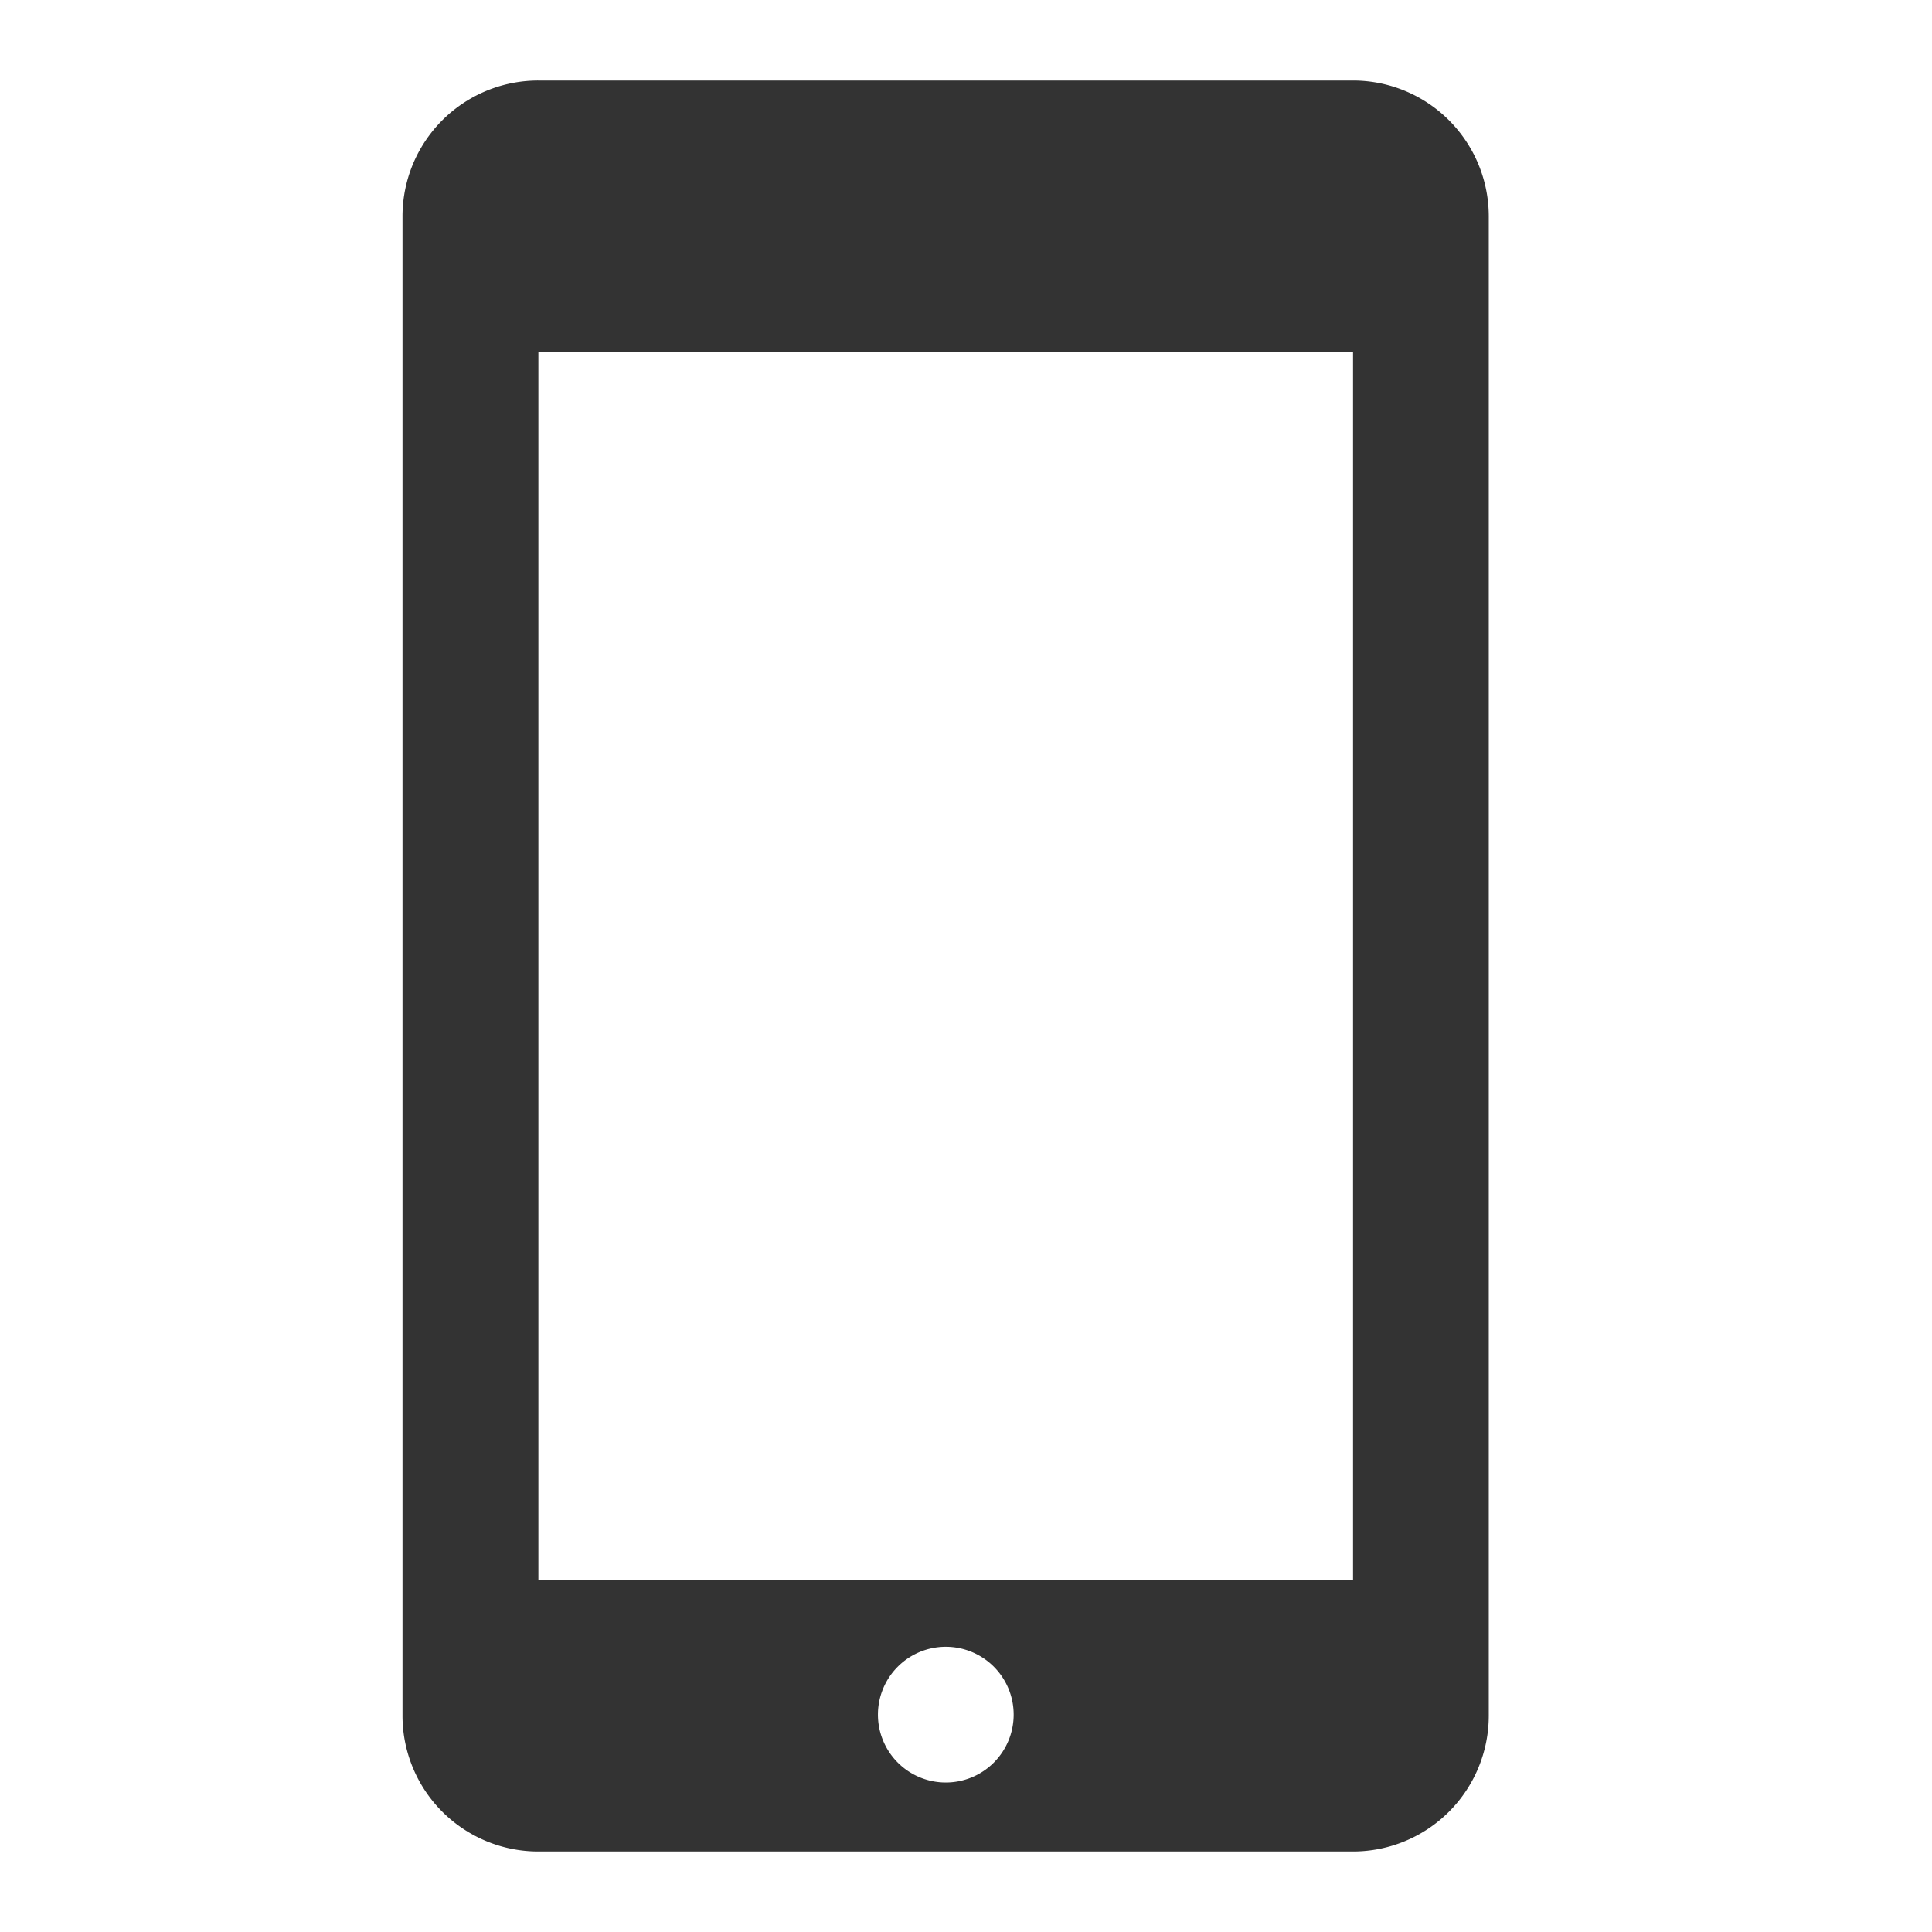 <svg xmlns="http://www.w3.org/2000/svg" width="24" height="24" viewBox="0 0 24 24"><defs><style>.a{fill:none;}.b{fill:#333;}</style></defs><path class="a" d="M0,0H24V24H0Z"/><path class="b" d="M110.783.009h-10.12A1.687,1.687,0,0,0,98.975,1.7V20.323a1.687,1.687,0,0,0,1.687,1.686h10.12a1.687,1.687,0,0,0,1.687-1.686V1.7A1.687,1.687,0,0,0,110.783.009Zm-5.06,21.143a.843.843,0,1,1,.844-.843A.843.843,0,0,1,105.722,21.152Zm5.06-2.518h-10.12V3.382h10.12Z" transform="translate(-93.975 0.991)"/></svg>